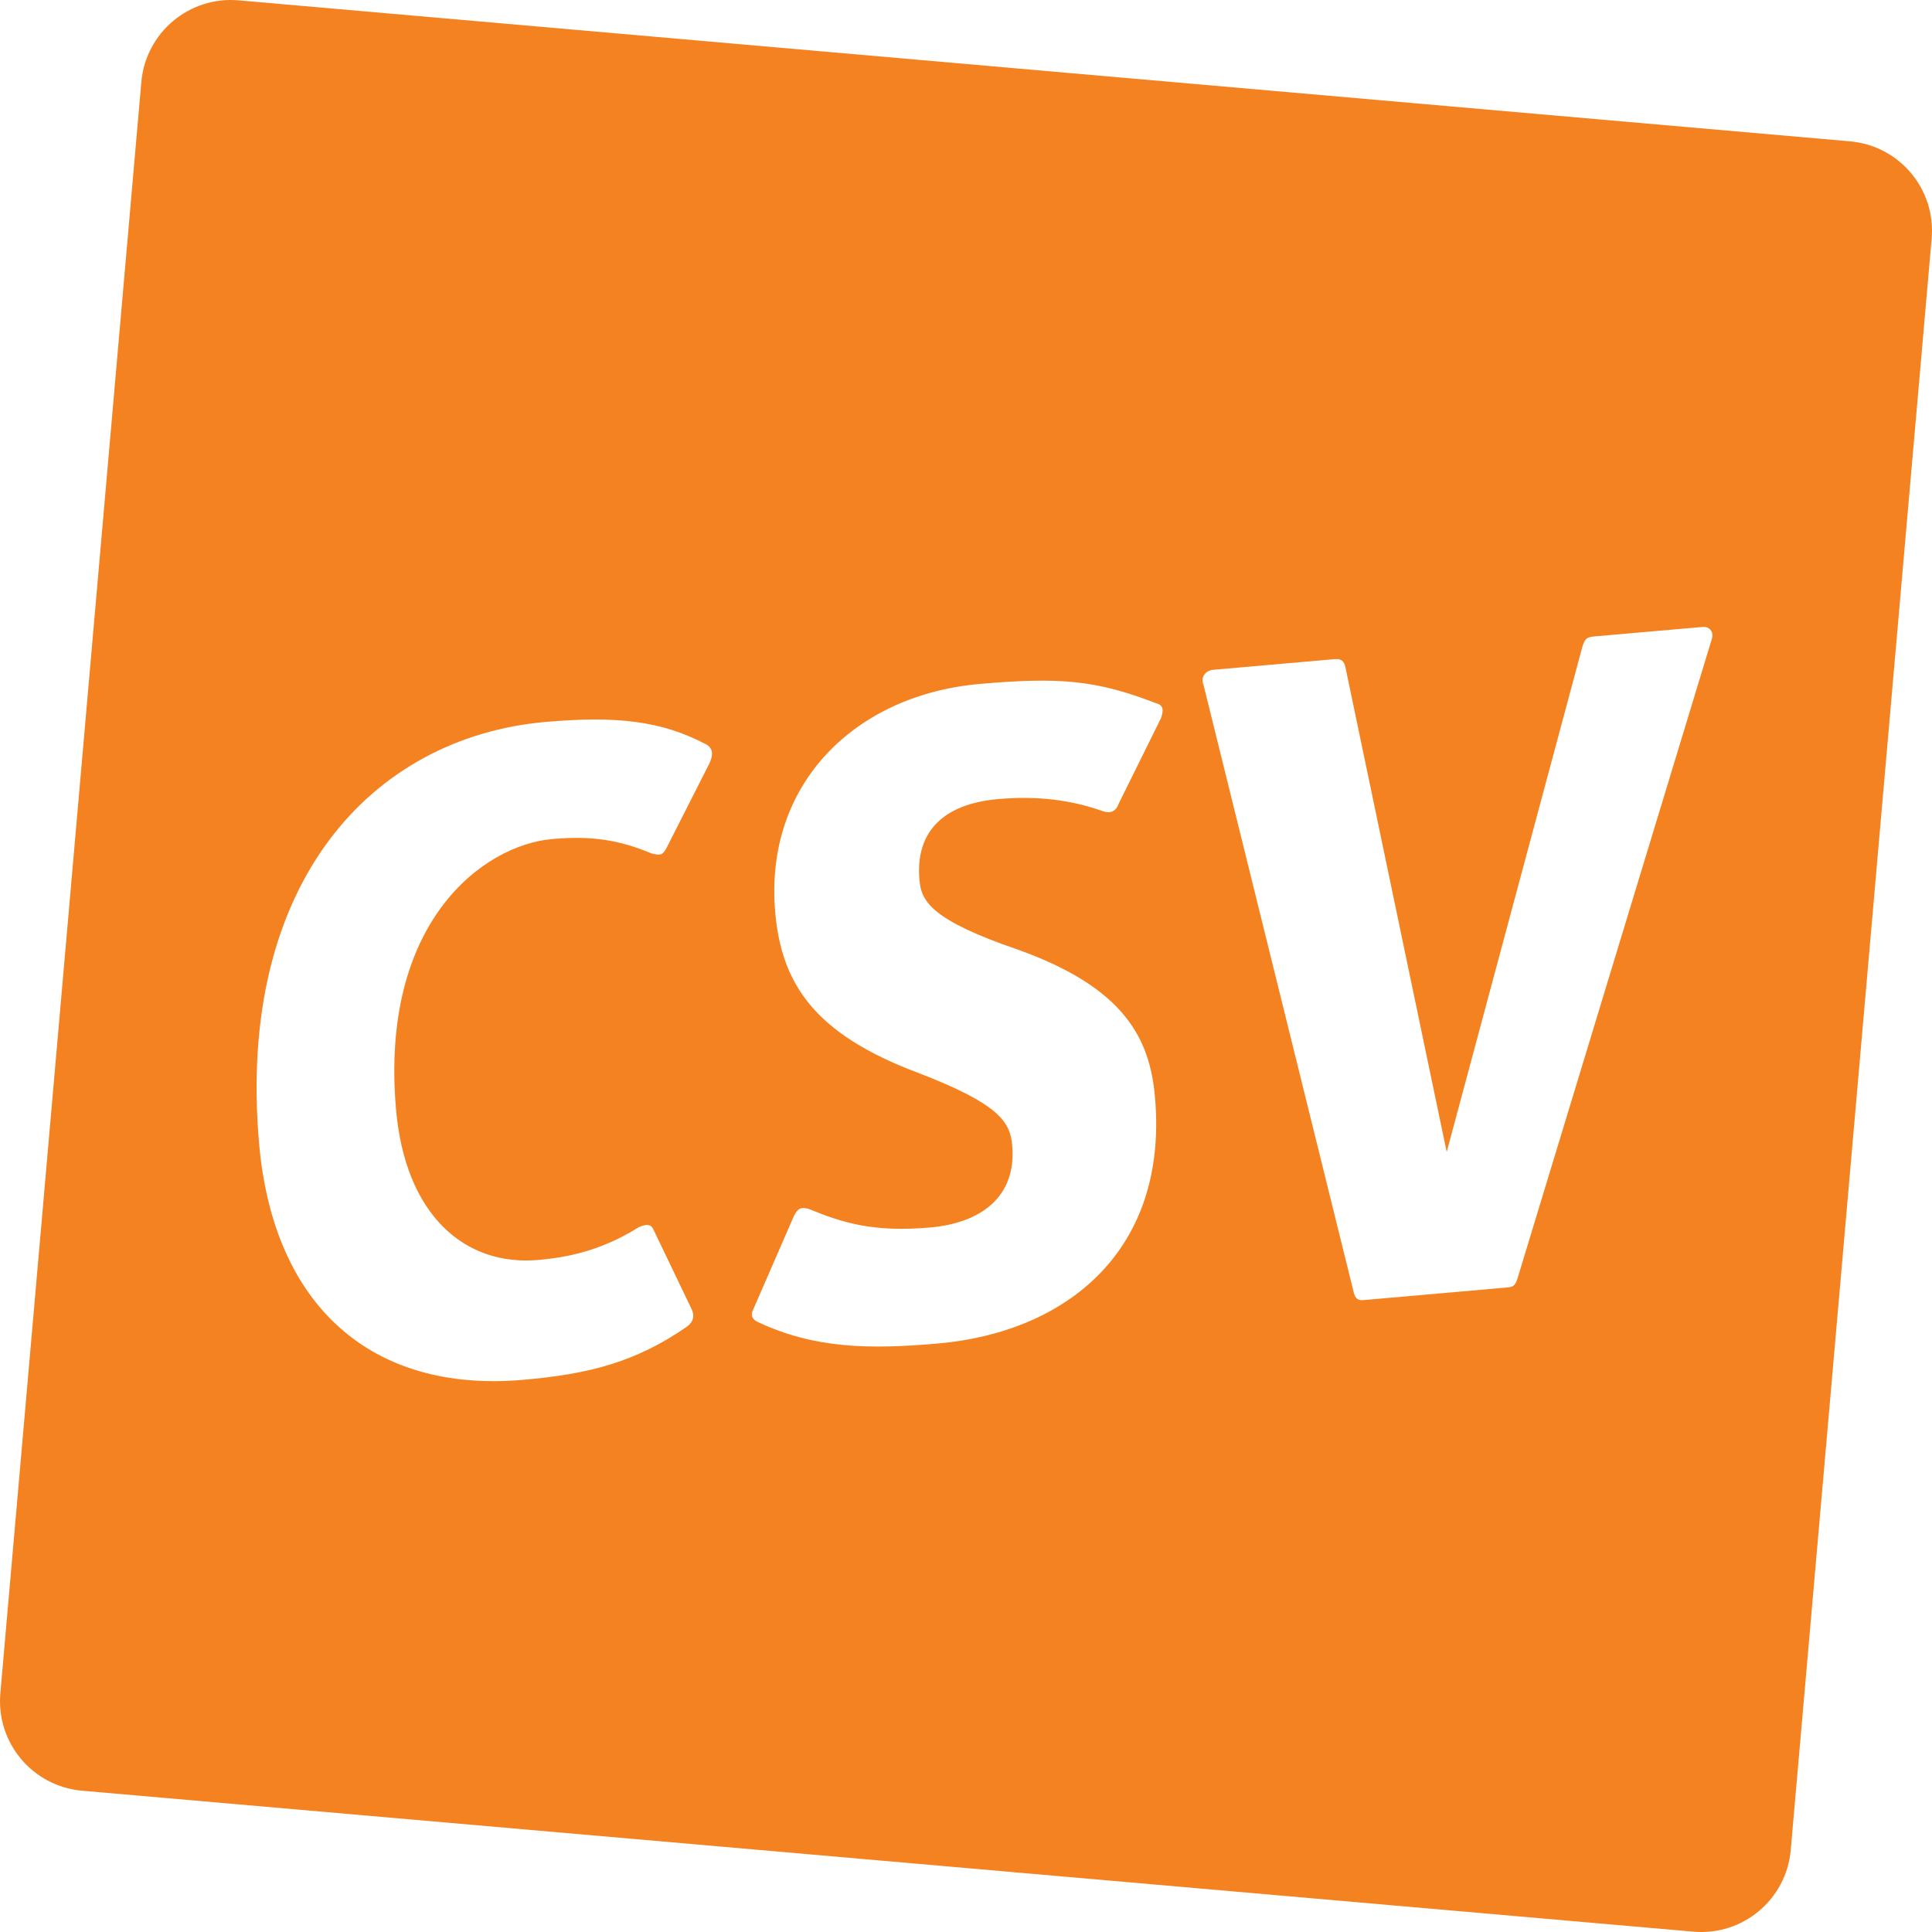 <?xml version="1.0" encoding="UTF-8" standalone="no"?>
<!-- Created with Inkscape (http://www.inkscape.org/) -->

<svg
   xmlns:dc="http://purl.org/dc/elements/1.1/"
   xmlns:cc="http://creativecommons.org/ns#"
   xmlns:rdf="http://www.w3.org/1999/02/22-rdf-syntax-ns#"
   xmlns:svg="http://www.w3.org/2000/svg"
   xmlns="http://www.w3.org/2000/svg"
   xmlns:sodipodi="http://sodipodi.sourceforge.net/DTD/sodipodi-0.dtd"
   xmlns:inkscape="http://www.inkscape.org/namespaces/inkscape"
   width="1000"
   height="1000.011"
   viewBox="0 0 264.583 264.586"
   version="1.1"
   id="svg8"
   inkscape:version="0.92.4 (5da689c313, 2019-01-14)"
   sodipodi:docname="A.svg">
  <defs
     id="defs2" />
  <sodipodi:namedview
     id="base"
     pagecolor="#ffffff"
     bordercolor="#666666"
     borderopacity="1.0"
     inkscape:pageopacity="0.82352941"
     inkscape:pageshadow="2"
     inkscape:zoom="0.49497475"
     inkscape:cx="871.43925"
     inkscape:cy="265.13274"
     inkscape:document-units="px"
     inkscape:current-layer="layer1"
     showgrid="false"
     units="px"
     inkscape:window-width="1920"
     inkscape:window-height="1017"
     inkscape:window-x="1912"
     inkscape:window-y="-8"
     inkscape:window-maximized="1"
     inkscape:pagecheckerboard="true"
     fit-margin-top="0"
     fit-margin-left="0"
     fit-margin-right="0"
     fit-margin-bottom="0" />
  <g
     inkscape:label="Layer 1"
     inkscape:groupmode="layer"
     id="layer1"
     transform="translate(43.253,136.01)">
    <path
       inkscape:connector-curvature="0"
       id="path1819"
       style="fill:#f58220;fill-opacity:1;fill-rule:nonzero;stroke:none;stroke-width:0.353"
       d="m 210.103,-116.654 -220.671,-19.309 c -6.768,-0.594 -12.74,4.418 -13.329,11.186 L -43.205,95.89 c -0.594,6.772 4.422,12.744 11.186,13.333 L 188.651,128.528 c 6.776,0.594 12.74,-4.414 13.333,-11.182 l 19.297,-220.67 c 0.602,-6.772 -4.41,-12.744 -11.178,-13.329 m -156.167,85.115 -5.828,11.493 c -0.311,0.641 -0.641,1.035 -1.004,1.064 -0.362,0.034 -0.737,-0.056 -1.111,-0.143 -4.561,-1.92 -8.39,-2.442 -13.596,-1.984 -9.569,0.837 -23.655,11.469 -21.416,37.02 1.271,14.532 9.445,21.512 19.5,20.627 3.876,-0.342 8.561,-1.231 13.764,-4.502 1.06,-0.458 1.673,-0.391 1.976,0.318 l 5.227,10.891 c 0.454,0.94 0.279,1.813 -0.749,2.51 -6.912,4.753 -13.234,6.41 -22.316,7.199 C 7.67,54.767 -5.815,42.887 -7.771,20.599 -10.886,-15.003 7.618,-35.049 31.484,-37.144 c 9.684,-0.845 15.843,-0.164 21.99,3.083 0.9,0.53 0.972,1.374 0.462,2.522 m 61.814,-6.135 -5.804,11.732 c -0.291,0.876 -0.98,1.426 -2.107,1.04 -4.41,-1.566 -8.975,-2.147 -14.429,-1.673 -7.266,0.637 -11.341,4.294 -10.748,11.075 0.251,2.908 1.585,5.474 13.528,9.557 14.493,5.199 18.026,12.09 18.731,20.205 1.84,20.954 -12.07,32.18 -29.758,33.722 -9.569,0.84 -17.026,0.646 -24.671,-2.964 -0.629,-0.307 -0.916,-0.772 -0.725,-1.398 l 5.689,-13.07 c 0.526,-1.02 0.868,-1.295 1.98,-1.024 4.689,1.908 8.832,3.255 16.707,2.562 C 90.928,31.494 95.991,28.004 95.366,20.85 95.079,17.583 93.526,15.157 82.407,10.883 68.15,5.536 63.756,-1.403 62.911,-11.087 c -1.534,-17.564 10.943,-29.762 28.021,-31.26 10.899,-0.952 15.943,-0.538 24.149,2.649 1.127,0.271 0.96,1.139 0.669,2.024 m 75.442,-10.879 -26.631,87.64 c -0.291,0.881 -0.51,1.143 -1.354,1.215 l -19.866,1.745 c -0.614,0.045 -1.004,-0.282 -1.187,-0.999 L 121.567,-42.211 c -0.462,-1.064 0.315,-1.984 1.283,-2.068 l 16.711,-1.466 c 0.853,-0.068 1.251,0.259 1.438,1.1 l 13.871,66.392 18.592,-69.236 c 0.291,-0.873 0.502,-1.263 1.47,-1.35 l 15.018,-1.315 c 0.849,-0.068 1.518,0.605 1.243,1.601" />
  </g>
</svg>
